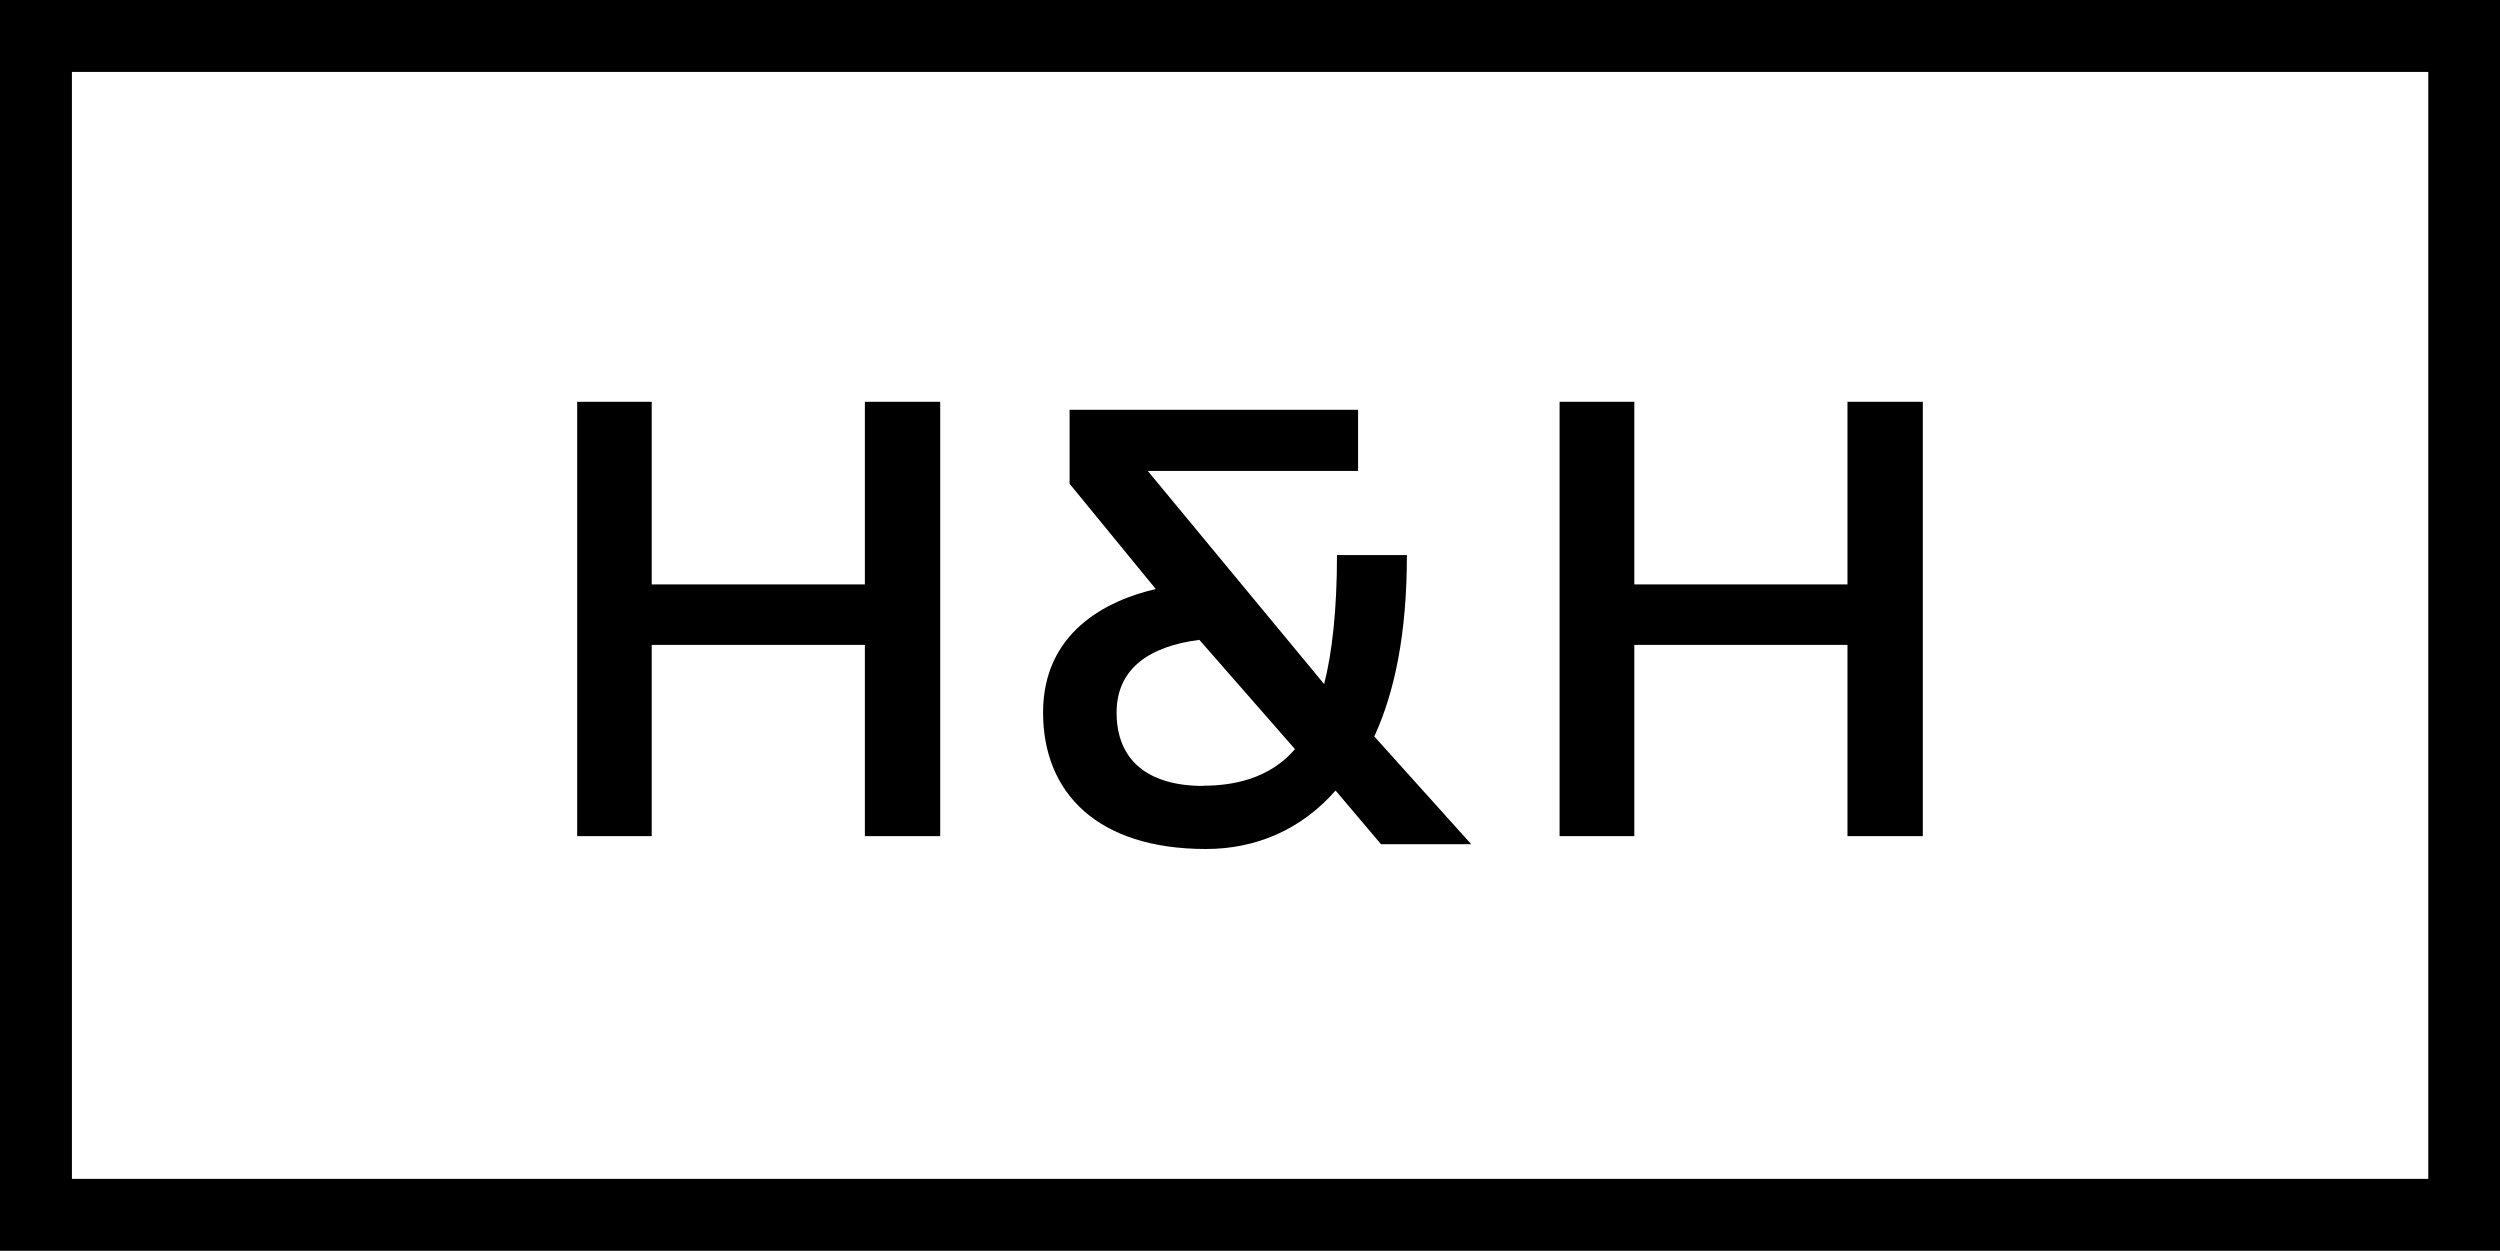 <svg xmlns="http://www.w3.org/2000/svg" id="uuid-81fd053e-e92c-4cd3-9112-7cf904870fc5" width="124.44" height="62.26" viewBox="0 0 124.44 62.26"><defs><style>.uuid-344f428b-df32-4291-ab99-caaad786686d{stroke-width:0px;}</style></defs><g id="uuid-697f6b62-6b1f-4038-aa31-e4717e3681e1"><path class="uuid-344f428b-df32-4291-ab99-caaad786686d" d="m0,0v62.26h124.44V0H0Zm120.86,58.68H3.58V3.58h117.29v55.11Z"></path><polygon class="uuid-344f428b-df32-4291-ab99-caaad786686d" points="32.44 32.1 43.05 32.1 43.05 41.62 46.8 41.62 46.8 20 43.05 20 43.05 29.09 32.44 29.09 32.44 20 28.73 20 28.73 41.62 32.44 41.62 32.44 32.1"></polygon><polygon class="uuid-344f428b-df32-4291-ab99-caaad786686d" points="81.35 32.1 91.96 32.1 91.96 41.62 95.71 41.62 95.71 20 91.96 20 91.96 29.09 81.35 29.09 81.35 20 77.63 20 77.63 41.62 81.35 41.62 81.35 32.1"></polygon><path class="uuid-344f428b-df32-4291-ab99-caaad786686d" d="m68.41,36.65c1.01-2.2,1.62-5.1,1.62-9.02h-3.48c0,2.7-.24,4.87-.64,6.42l-8.78-10.61h10.47v-3.04h-14.36v3.68l4.29,5.24c-2.47.57-5.61,2.16-5.61,6.15s2.7,6.79,8.11,6.79c2.47,0,4.73-.95,6.45-2.91l2.26,2.67h4.49l-4.83-5.37Zm-8.51,2.47c-2.77,0-4.32-1.28-4.32-3.65,0-2.23,1.69-3.31,4.12-3.62l4.76,5.44c-1.28,1.49-3.11,1.82-4.56,1.82Z"></path></g></svg>